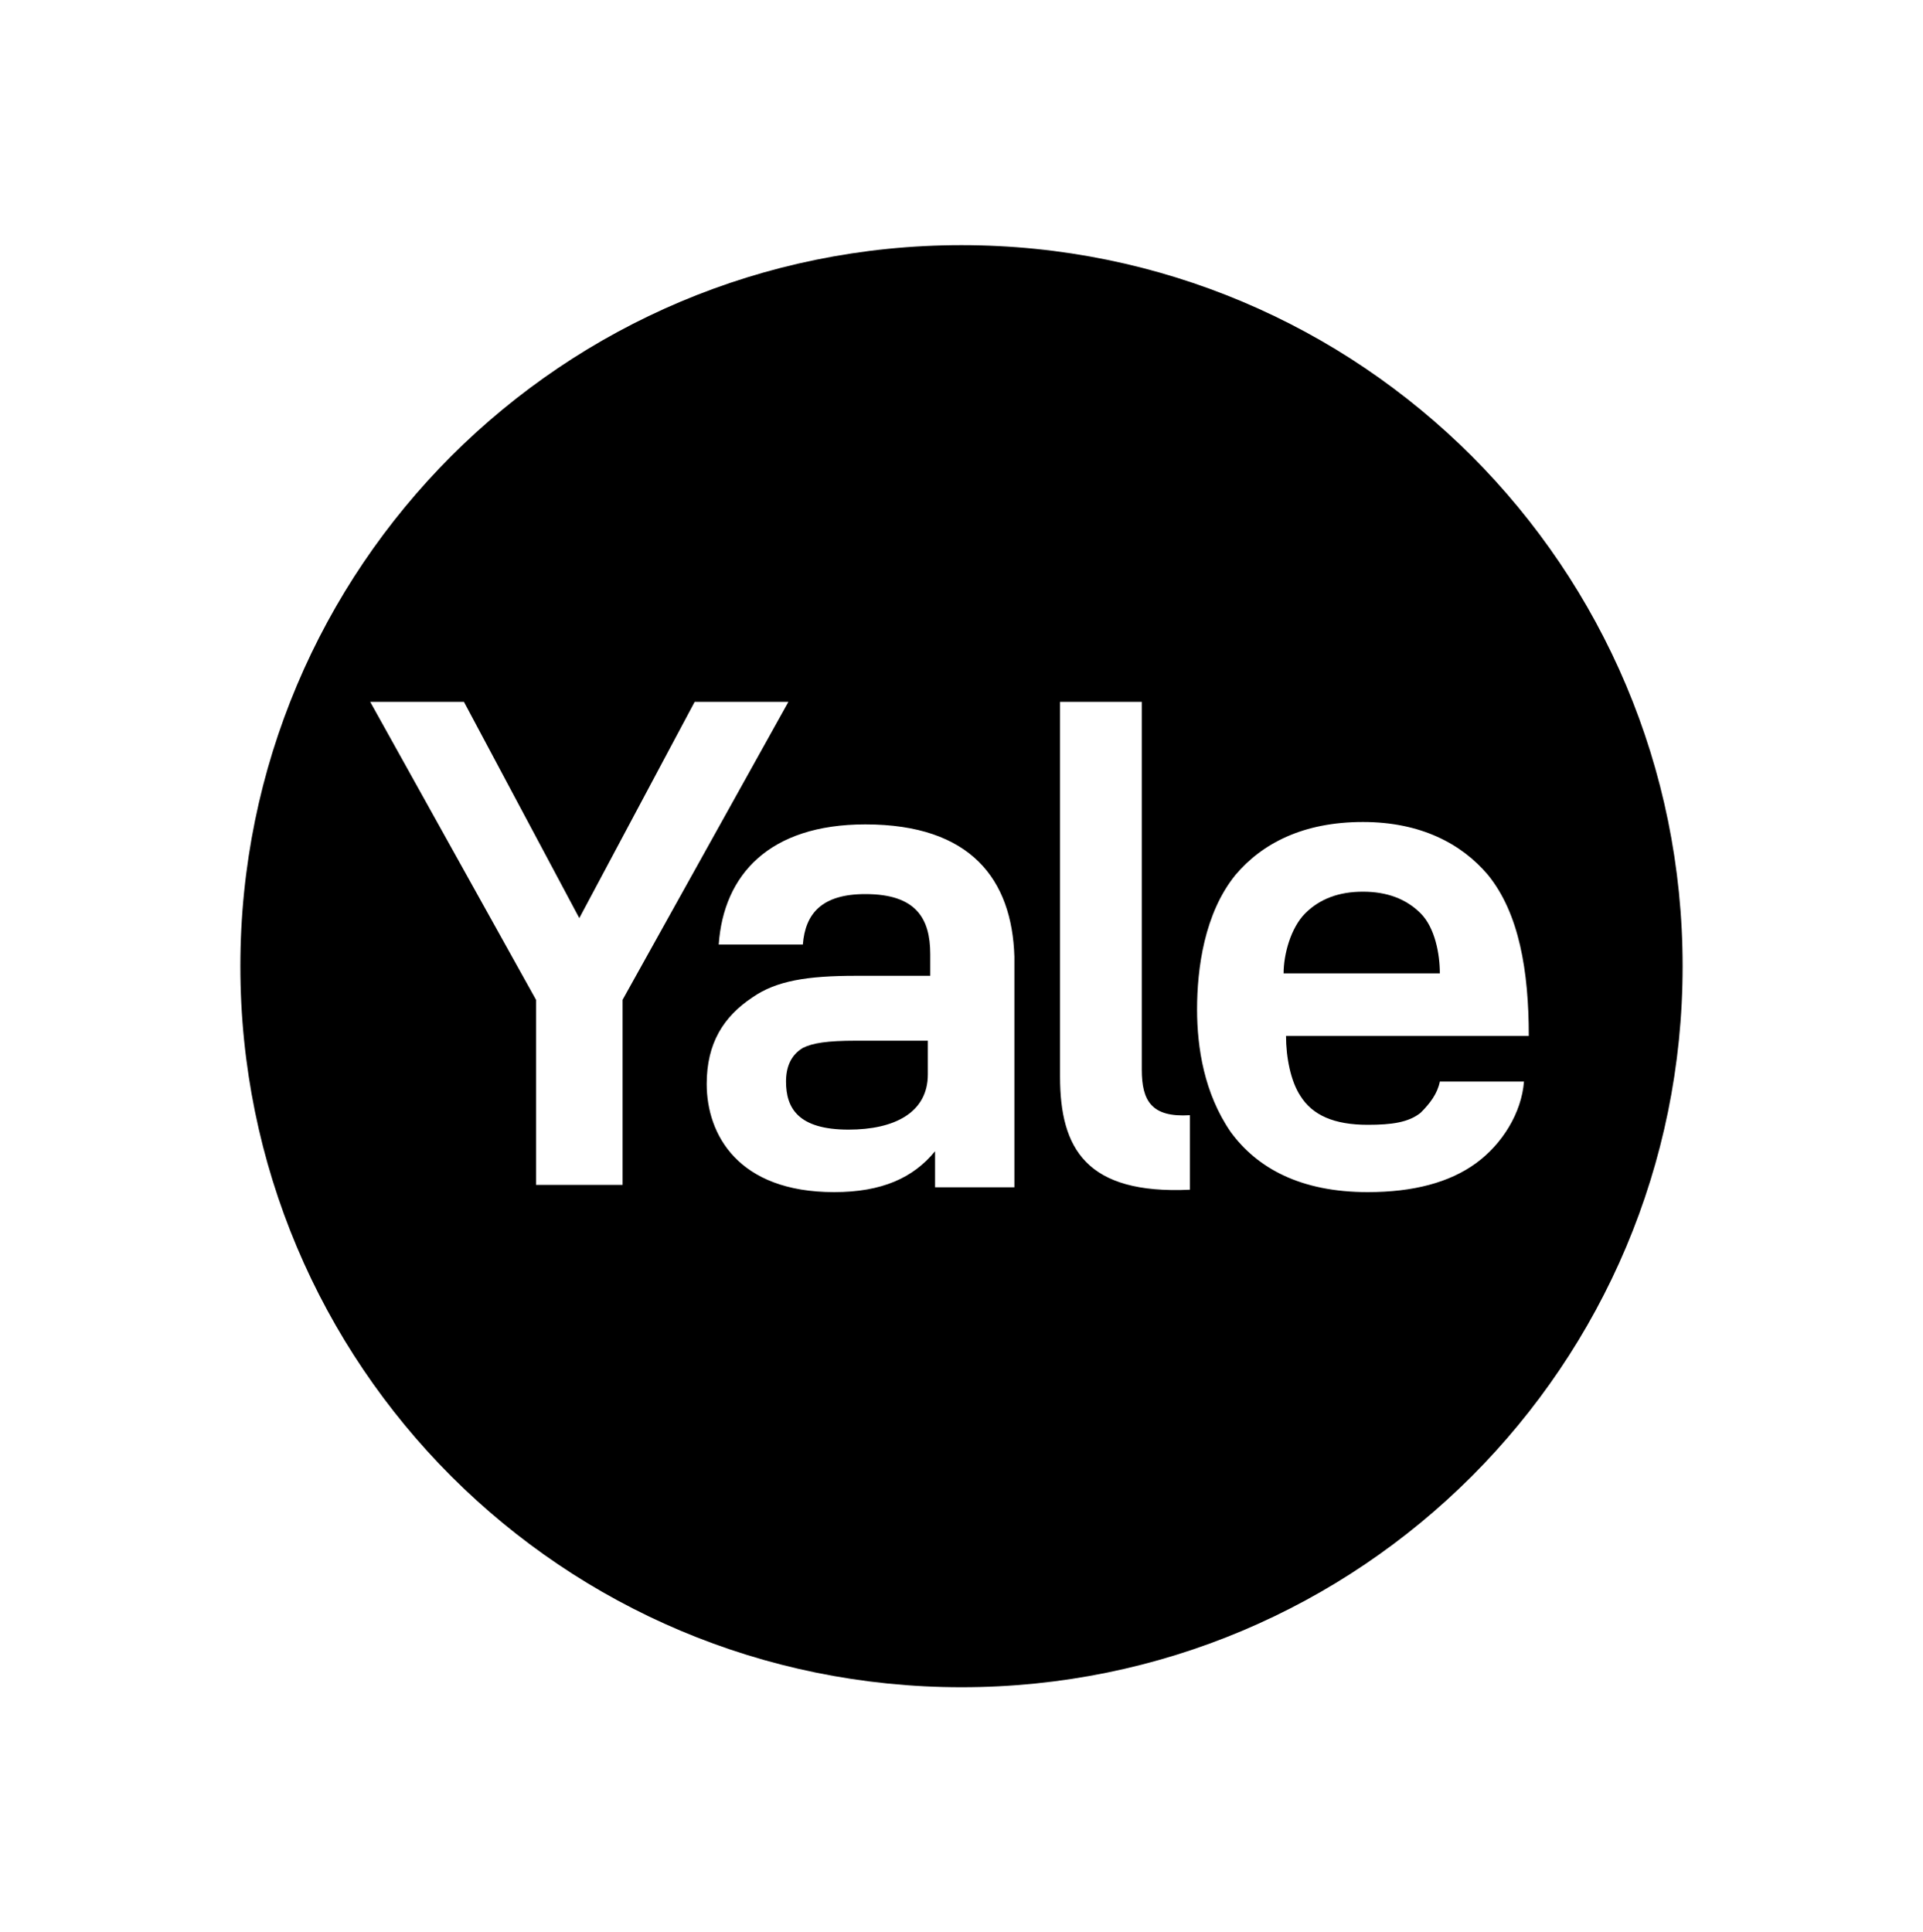 <svg width="200" height="201" viewBox="0 0 200 201" fill="none" xmlns="http://www.w3.org/2000/svg">
<path d="M88.25 117.5C93 117.5 96.5 115.75 96.5 111.75V108.25H89C86 108.25 84.5 108.5 83.5 109C82.25 109.75 81.75 111 81.75 112.5C81.75 115.25 83 117.5 88.25 117.5Z" fill="black"/>
<path d="M133.5 101.25C133.5 99.25 134.25 96.5 135.75 95C137.25 93.5 139.25 92.75 141.75 92.75C144.25 92.75 146.25 93.5 147.75 95C149.25 96.5 149.75 99.25 149.75 101.25H133.5Z" fill="black"/>
<path fill-rule="evenodd" clip-rule="evenodd" d="M100 175.5C141.5 175.5 175 142 175 100.5C175 59 141.5 25.5 100 25.5C58.5 25.5 25 59 25 100.5C25 142 58.5 175.5 100 175.5ZM72.25 73H82L64.75 104V123.25H55.75V104L38.5 73H48.25L60.25 95.5L72.25 73ZM74.75 98.25C75.25 91 80 85.75 90 85.75C101 85.75 105.25 91.5 105.5 99.5V123.5H97.25V119.75C95 122.5 91.75 124 86.75 124C76.75 124 73.5 118 73.5 112.75C73.5 108.5 75.25 105.75 78.25 103.75C80.75 102 84 101.5 89 101.5H96.75V99.25C96.75 95.5 95.25 93 90 93C85.5 93 83.75 95 83.5 98.25H74.75ZM154.75 91C152 87.75 147.75 85.5 141.75 85.5C135.5 85.5 131.25 87.75 128.5 91C125.25 95 124.5 100.75 124.5 105C124.5 109 125.25 113.75 128 117.75C130.75 121.5 135.25 124 142.25 124C147 124 150.75 123 153.5 121C156.25 119 158.25 115.75 158.5 112.5H149.75C149.5 113.75 148.75 114.75 147.75 115.75C146.5 116.75 144.75 117 142.25 117C138.75 117 136.5 116 135.25 114C134.25 112.5 133.75 110 133.75 107.75H159C159 101 158 95 154.75 91ZM123.75 116V123.75C113 124.25 110.25 119.5 110.25 112V73H118.75V111.25C118.75 114.5 119.75 116.25 123.75 116Z" fill="black"/>
</svg>
